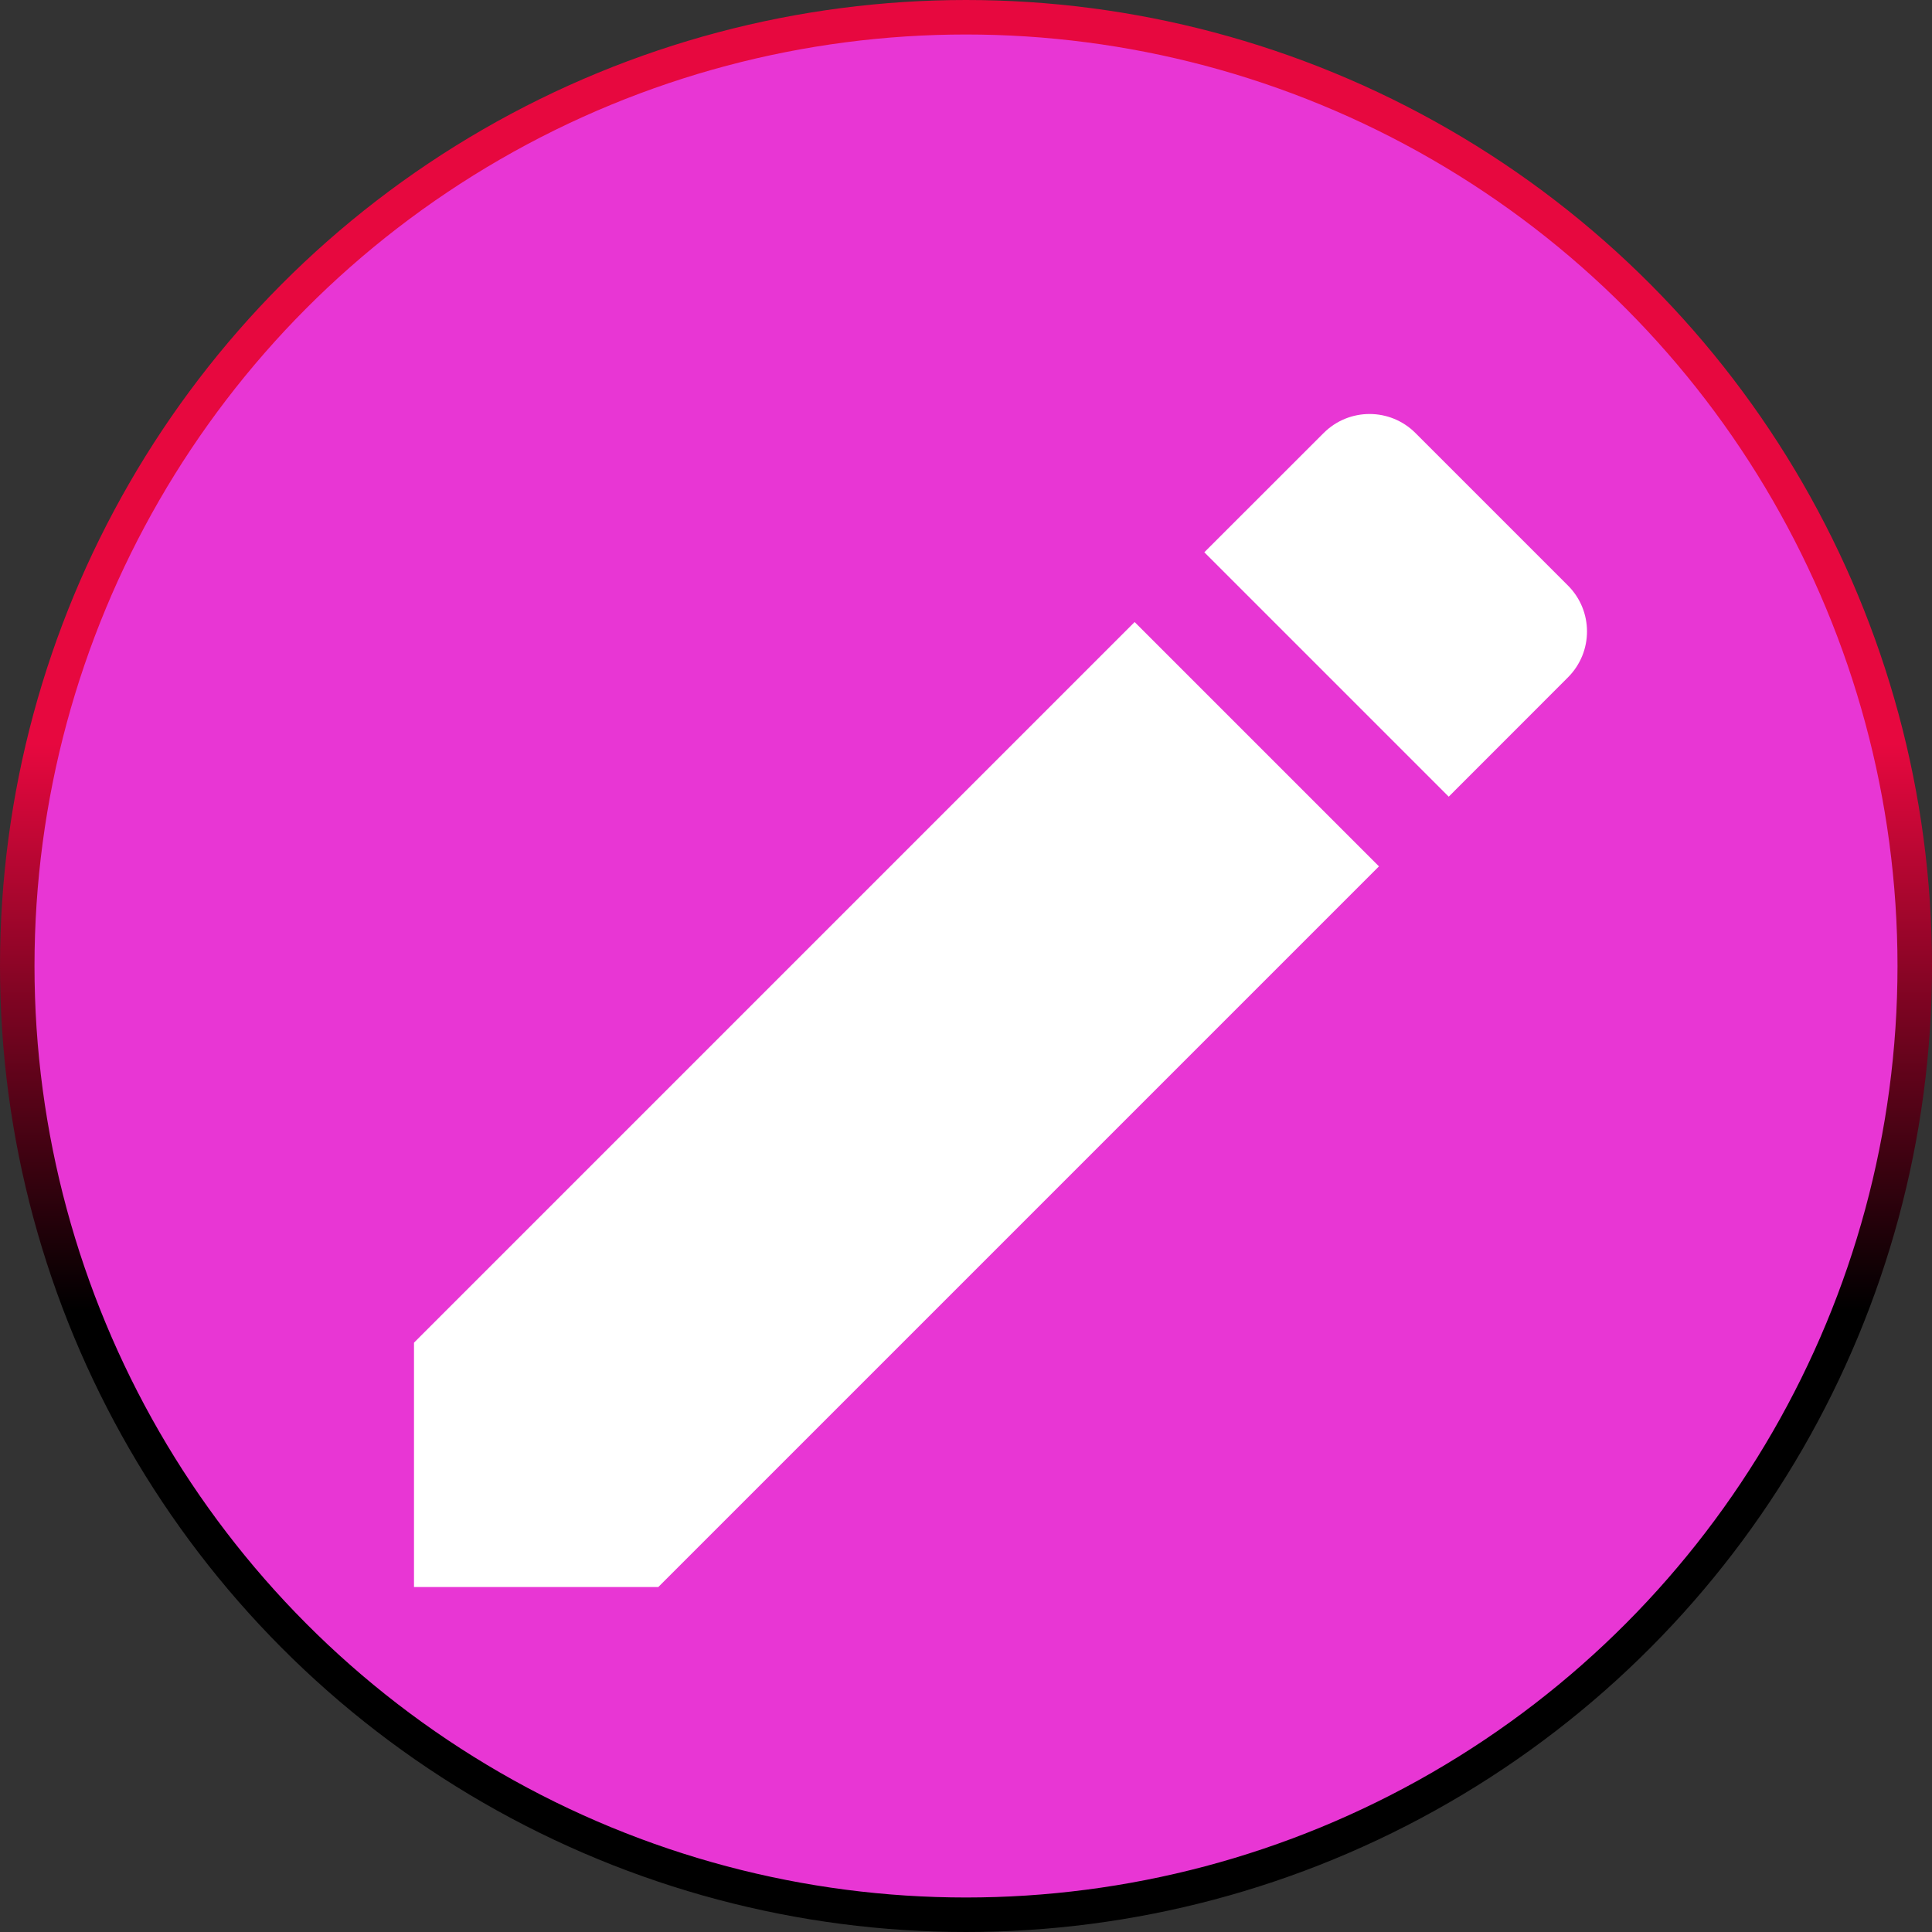 <svg width="28" height="28" viewBox="0 0 28 28" fill="none" xmlns="http://www.w3.org/2000/svg">
<rect x="0" y="0" width="28" height="28" fill="#333333" stroke="none"/>
<circle cx="14" cy="14" r="13.75" fill="#E836D4" stroke="url(#paint0_linear_1_1467)" stroke-width="0.5"/>
<path d="M6 19.459V23H9.541L19.985 12.556L16.444 9.015L6 19.459ZM22.724 9.817C23.092 9.449 23.092 8.854 22.724 8.486L20.514 6.276C20.146 5.908 19.551 5.908 19.183 6.276L17.454 8.004L20.996 11.546L22.724 9.817Z" fill="white"/>
<defs>
<linearGradient id="paint0_linear_1_1467" x1="13.839" y1="10.782" x2="13.839" y2="20.437" gradientUnits="userSpaceOnUse">
<stop stop-color="#E7083F"/>
<stop offset="0.85"/>
</linearGradient>
</defs>
</svg>
